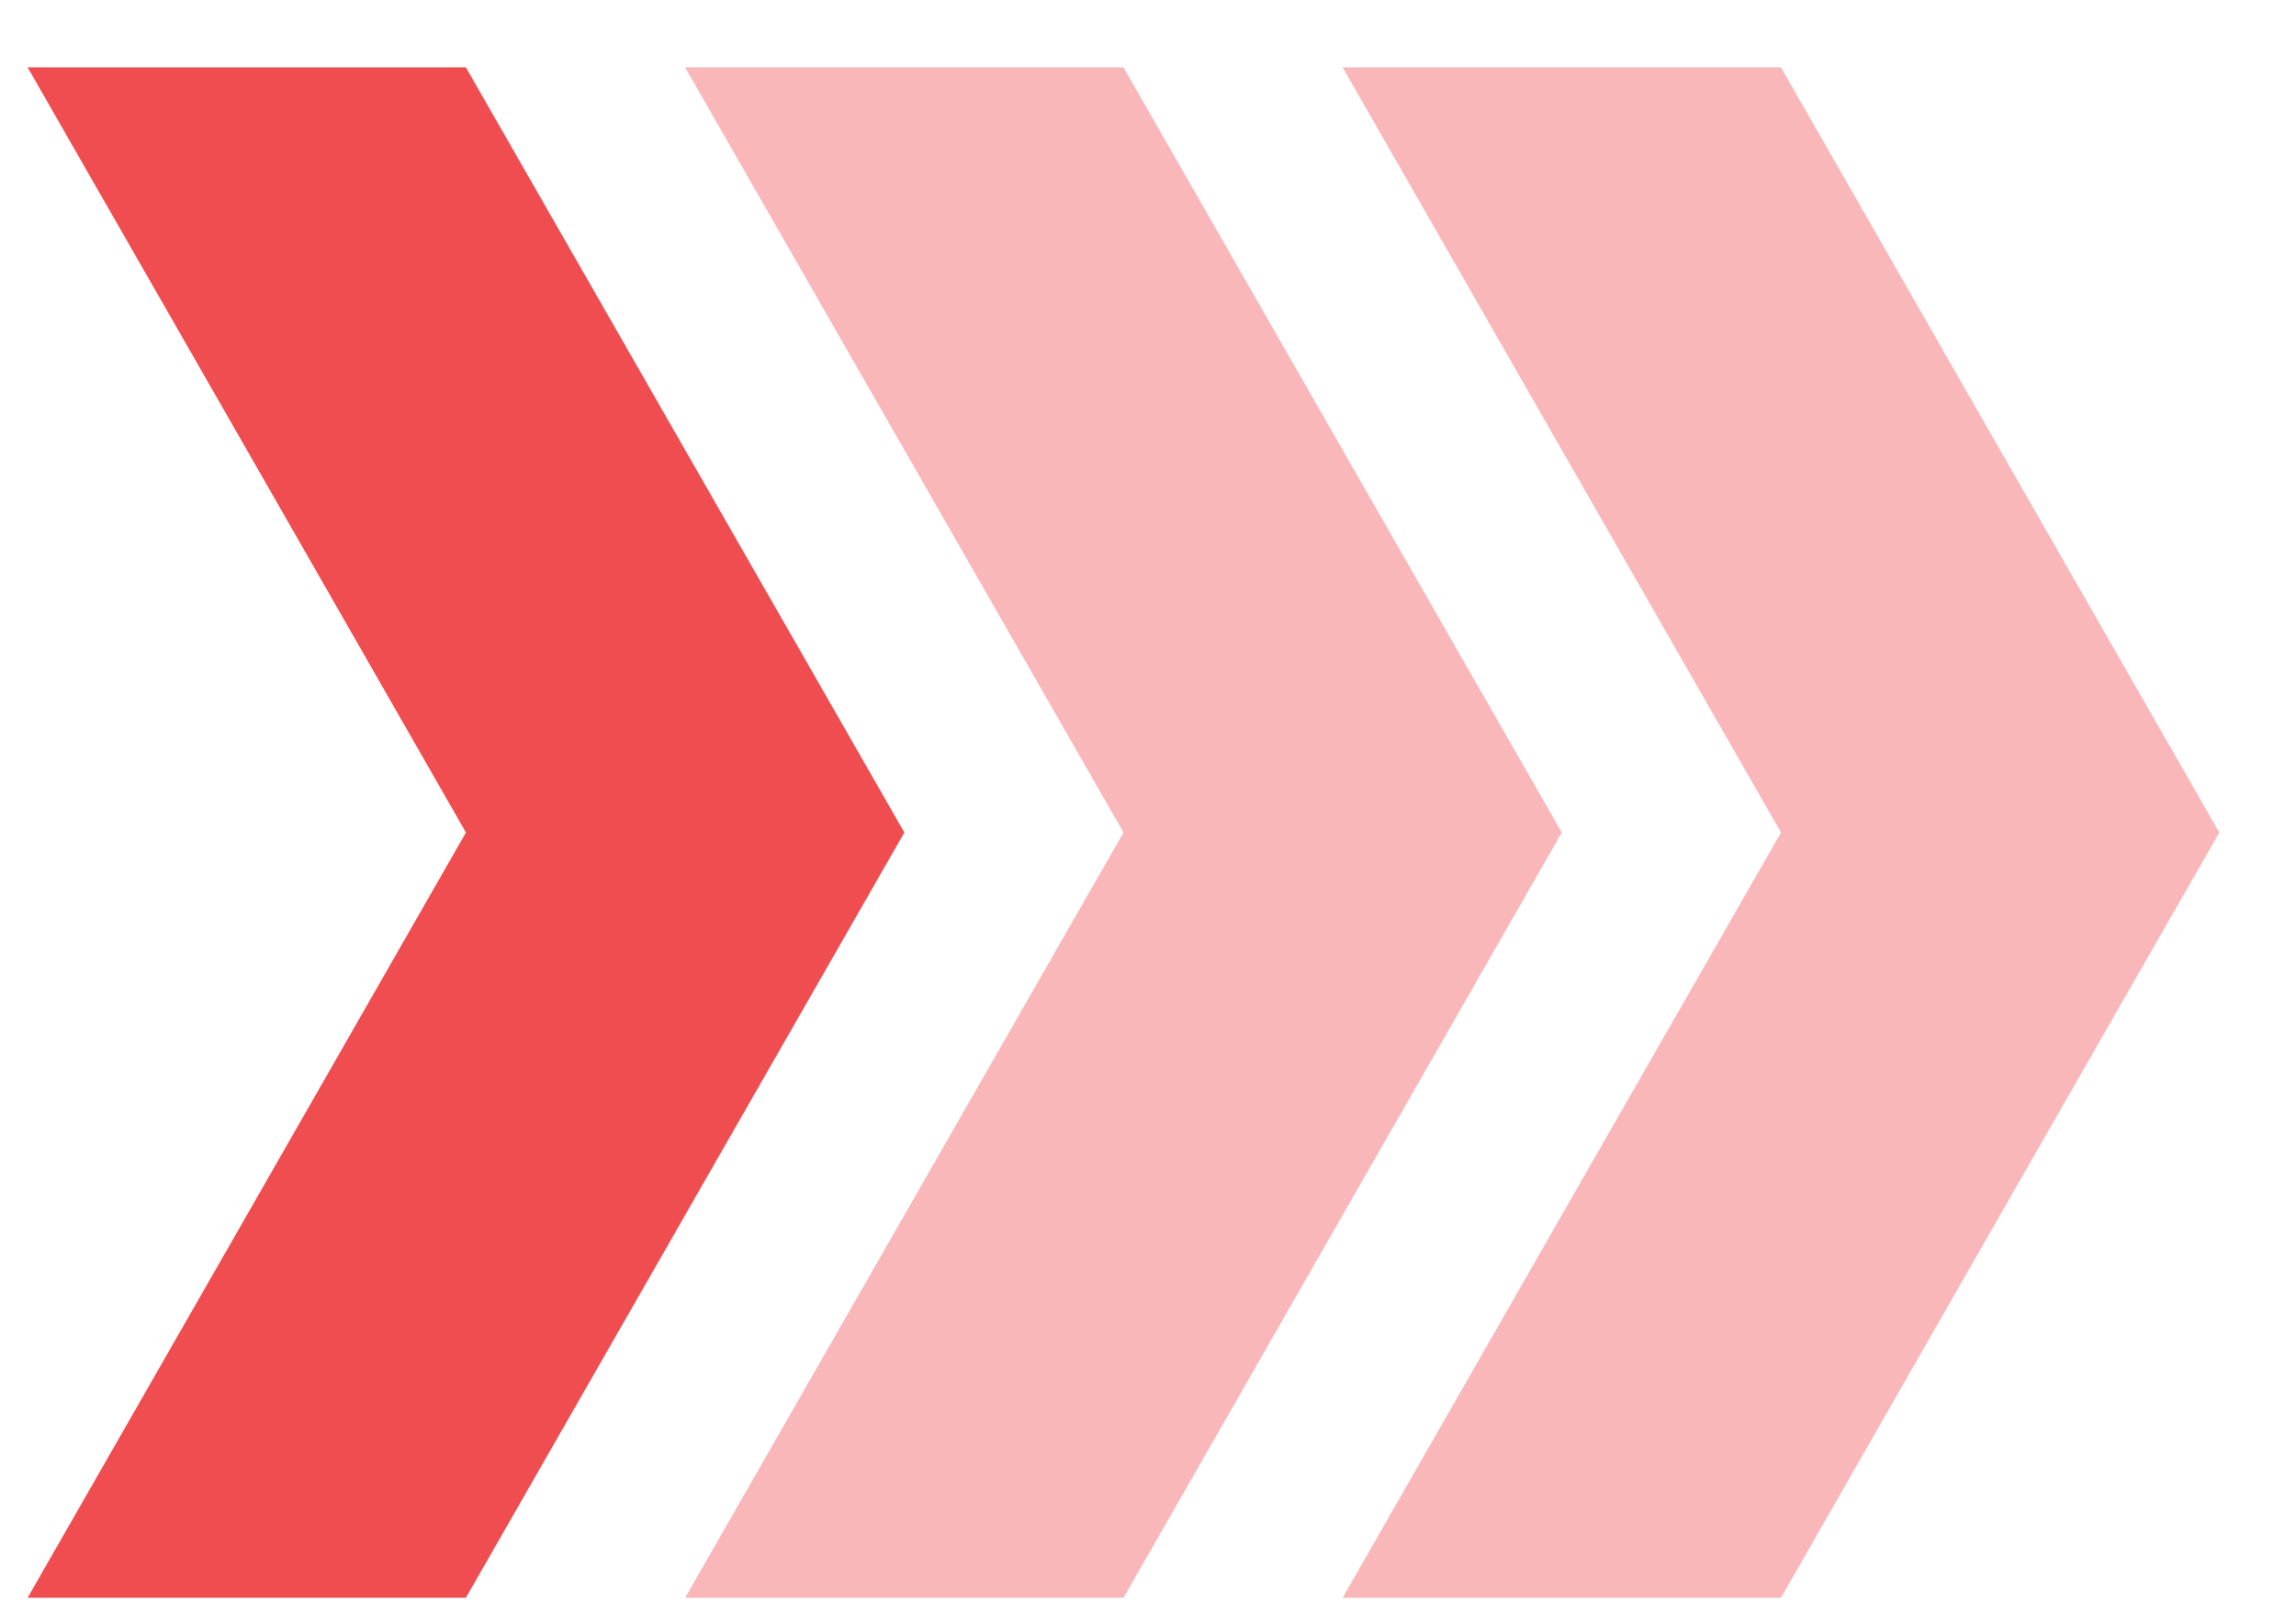 <svg width="27" height="19" viewBox="0 0 27 19" fill="none" xmlns="http://www.w3.org/2000/svg">
<g clip-path="url(#clip0_45_1572)">
<path fill-rule="evenodd" clip-rule="evenodd" d="M26.098 9.793L23.52 5.293L20.944 0.793L15.789 0.793L18.366 5.293L20.944 9.793L18.366 14.293L15.789 18.794H20.944L23.52 14.293L26.098 9.793Z" fill="#F04D50" fill-opacity="0.4"/>
<path fill-rule="evenodd" clip-rule="evenodd" d="M18.366 9.793L15.789 5.293L13.212 0.793L8.057 0.793L10.635 5.293L13.212 9.793L10.635 14.293L8.057 18.794H13.212L15.789 14.293L18.366 9.793Z" fill="#F04D50" fill-opacity="0.4"/>
<path fill-rule="evenodd" clip-rule="evenodd" d="M10.635 9.793L8.057 5.293L5.479 0.793L0.325 0.793L2.903 5.293L5.479 9.793L2.903 14.293L0.325 18.794H5.479L8.057 14.293L10.635 9.793Z" fill="#F04D50"/>
</g>
<defs>
<clipPath id="clip0_45_1572">
<rect width="25.773" height="18" fill="white" transform="translate(0.325 0.793)"/>
</clipPath>
</defs>
</svg>
